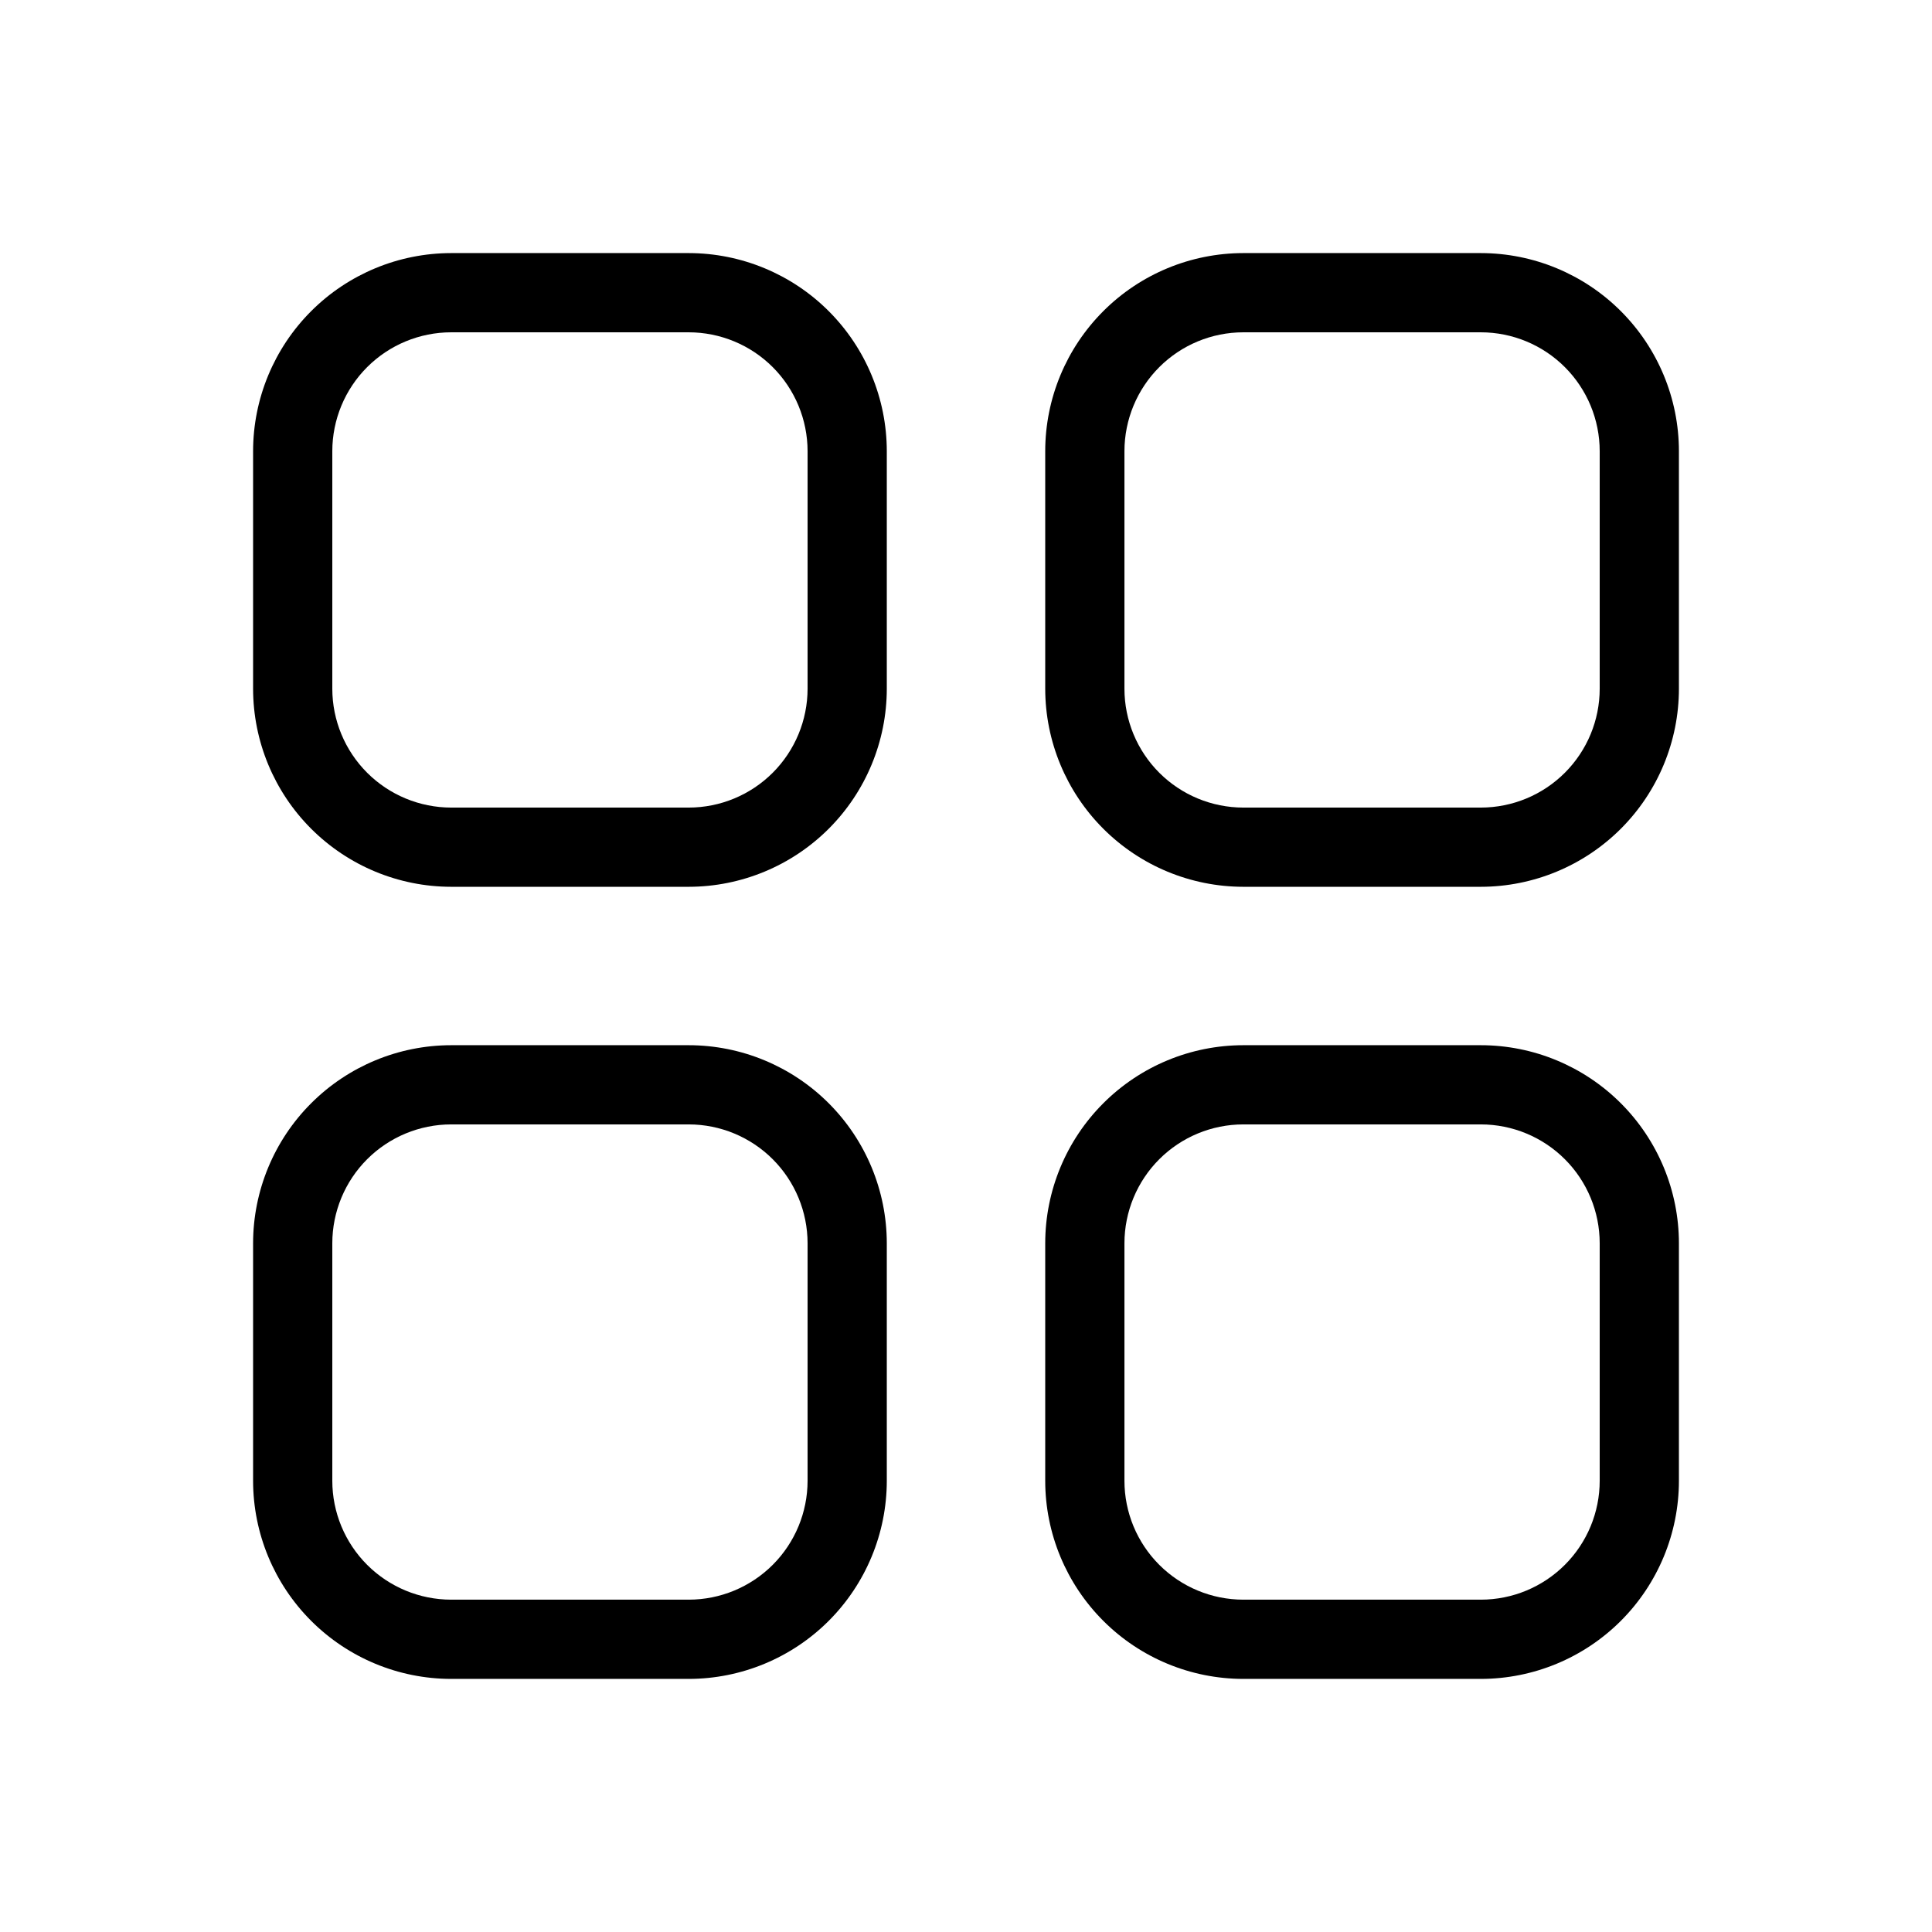 <?xml version="1.0" encoding="UTF-8"?>
<!-- Uploaded to: SVG Repo, www.svgrepo.com, Generator: SVG Repo Mixer Tools -->
<svg fill="#000000" width="800px" height="800px" version="1.1" viewBox="144 144 512 512" xmlns="http://www.w3.org/2000/svg">
 <g>
  <path d="m326.53 211.07h-62.977c-13.914 0.016-27.254 5.547-37.094 15.387-9.84 9.84-15.371 23.18-15.387 37.094v62.977c0.016 13.914 5.547 27.254 15.387 37.094 9.84 9.836 23.18 15.371 37.094 15.387h62.977c13.914-0.016 27.254-5.551 37.094-15.387 9.836-9.84 15.371-23.18 15.387-37.094v-62.977c-0.016-13.914-5.551-27.254-15.387-37.094-9.84-9.84-23.18-15.371-37.094-15.387zm31.488 115.46c-0.012 8.348-3.332 16.352-9.234 22.254s-13.906 9.223-22.254 9.234h-62.977c-8.348-0.012-16.352-3.332-22.258-9.234-5.902-5.902-9.223-13.906-9.23-22.254v-62.977c0.008-8.348 3.328-16.352 9.23-22.258 5.906-5.902 13.91-9.223 22.258-9.23h62.977c8.348 0.008 16.352 3.328 22.254 9.23 5.902 5.906 9.223 13.91 9.234 22.258z"/>
  <path d="m536.45 211.07h-62.977 0.004c-13.918 0.016-27.258 5.547-37.094 15.387-9.84 9.84-15.375 23.18-15.387 37.094v62.977c0.012 13.914 5.547 27.254 15.387 37.094 9.836 9.836 23.176 15.371 37.094 15.387h62.977-0.004c13.914-0.016 27.254-5.551 37.094-15.387 9.84-9.84 15.375-23.18 15.387-37.094v-62.977c-0.012-13.914-5.547-27.254-15.387-37.094-9.84-9.84-23.18-15.371-37.094-15.387zm31.488 115.46c-0.008 8.348-3.328 16.352-9.23 22.254s-13.906 9.223-22.258 9.234h-62.977 0.004c-8.352-0.012-16.355-3.332-22.258-9.234s-9.223-13.906-9.23-22.254v-62.977c0.008-8.348 3.328-16.352 9.23-22.258 5.902-5.902 13.906-9.223 22.258-9.23h62.977-0.004c8.352 0.008 16.355 3.328 22.258 9.23 5.902 5.906 9.223 13.91 9.23 22.258z"/>
  <path d="m326.53 420.99h-62.977c-13.914 0.012-27.254 5.547-37.094 15.387-9.84 9.836-15.371 23.176-15.387 37.094v62.977-0.004c0.016 13.914 5.547 27.254 15.387 37.094 9.84 9.84 23.18 15.375 37.094 15.387h62.977c13.914-0.012 27.254-5.547 37.094-15.387 9.836-9.84 15.371-23.18 15.387-37.094v-62.977 0.004c-0.016-13.918-5.551-27.258-15.387-37.094-9.84-9.84-23.18-15.375-37.094-15.387zm31.488 115.45c-0.012 8.352-3.332 16.355-9.234 22.258s-13.906 9.223-22.254 9.23h-62.977c-8.348-0.008-16.352-3.328-22.258-9.23-5.902-5.902-9.223-13.906-9.23-22.258v-62.977 0.004c0.008-8.352 3.328-16.355 9.23-22.258 5.906-5.902 13.91-9.223 22.258-9.23h62.977c8.348 0.008 16.352 3.328 22.254 9.23s9.223 13.906 9.234 22.258z"/>
  <path d="m536.45 420.99h-62.977 0.004c-13.918 0.012-27.258 5.547-37.094 15.387-9.84 9.836-15.375 23.176-15.387 37.094v62.977-0.004c0.012 13.914 5.547 27.254 15.387 37.094 9.836 9.84 23.176 15.375 37.094 15.387h62.977-0.004c13.914-0.012 27.254-5.547 37.094-15.387 9.84-9.84 15.375-23.18 15.387-37.094v-62.977 0.004c-0.012-13.918-5.547-27.258-15.387-37.094-9.84-9.84-23.18-15.375-37.094-15.387zm31.488 115.45c-0.008 8.352-3.328 16.355-9.23 22.258s-13.906 9.223-22.258 9.23h-62.977 0.004c-8.352-0.008-16.355-3.328-22.258-9.23s-9.223-13.906-9.23-22.258v-62.977 0.004c0.008-8.352 3.328-16.355 9.23-22.258s13.906-9.223 22.258-9.23h62.977-0.004c8.352 0.008 16.355 3.328 22.258 9.23s9.223 13.906 9.23 22.258z"/>
 </g>
</svg>